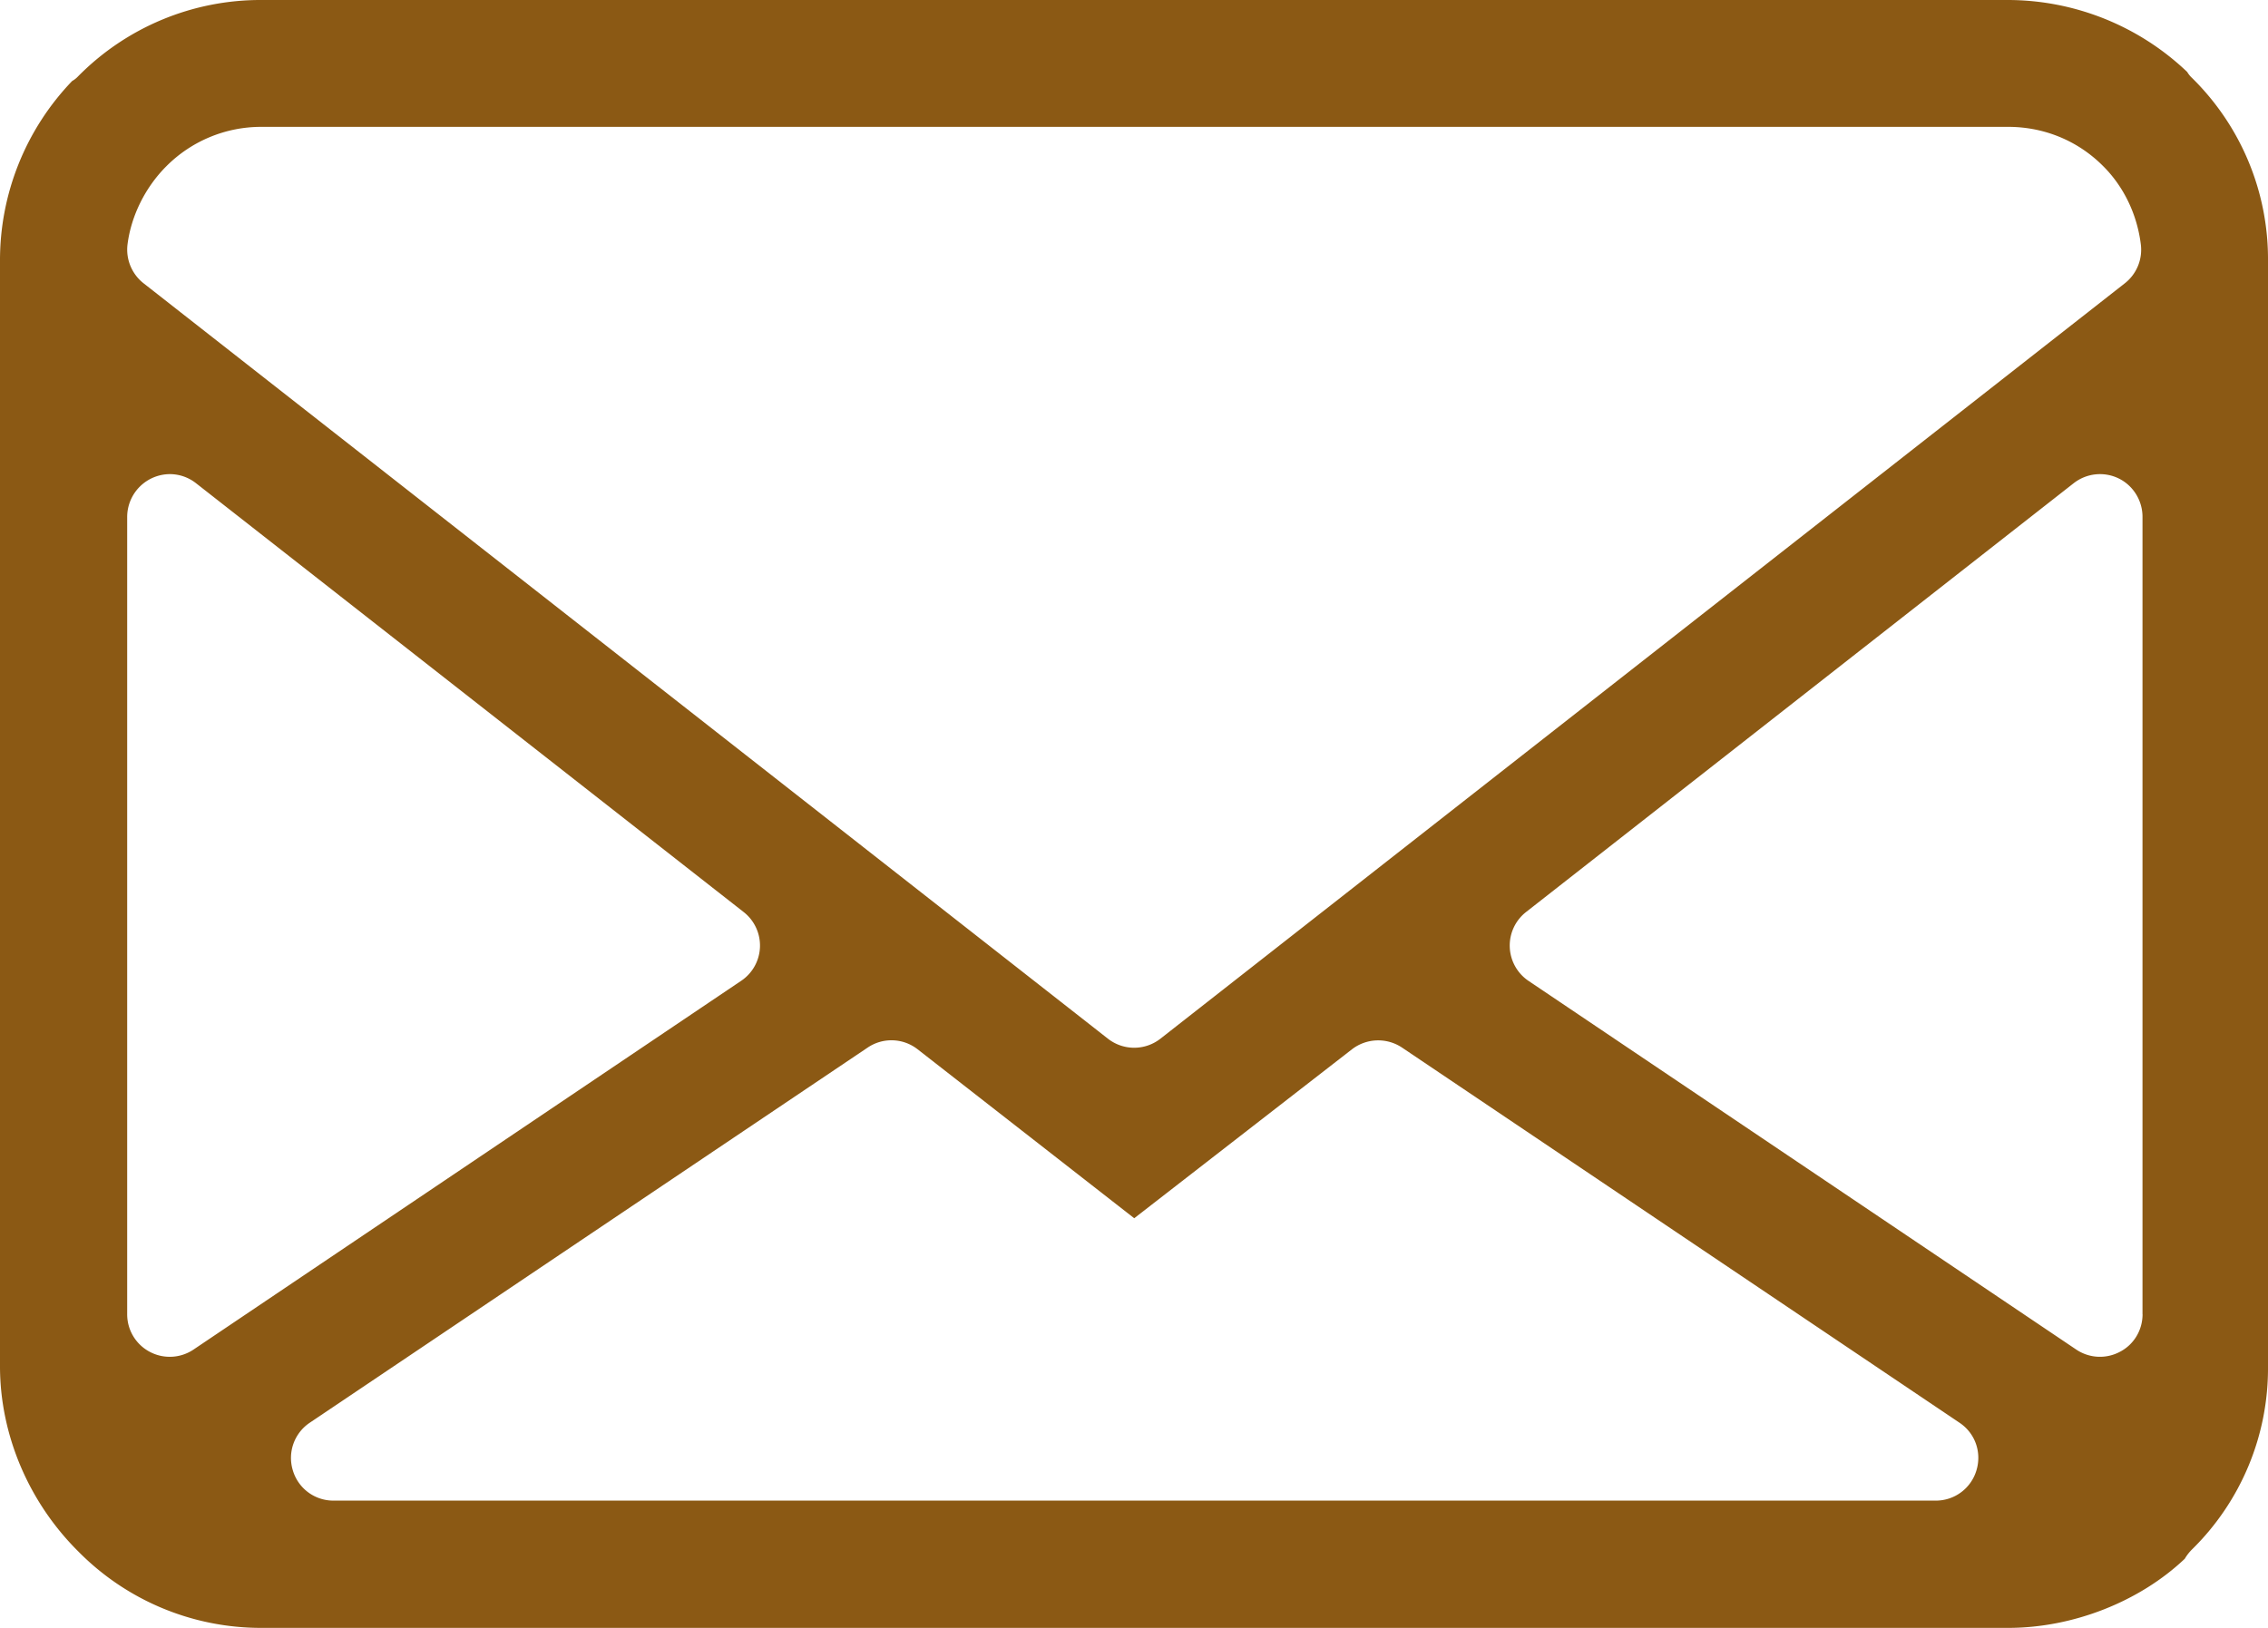 <svg xmlns="http://www.w3.org/2000/svg" width="39" height="28" viewBox="0 0 39 28"><path fill="#8B5914" d="M37.694 1.341a.445.445 0 01-.083-.103A4.476 4.476 0 0034.532 0H4.496a4.405 4.405 0 00-3.153 1.313.413.413 0 01-.102.08A4.452 4.452 0 000 4.494V23.5c0 1.174.49 2.334 1.344 3.183A4.41 4.41 0 004.496 28h30.036c1.12 0 2.262-.454 3.037-1.189a.776.776 0 01.124-.16A4.365 4.365 0 0039 23.5V4.494a4.37 4.37 0 00-1.306-3.153zM2.858 2.862a2.3 2.3 0 011.638-.68h30.036c.621 0 1.203.24 1.638.68.35.35.579.826.643 1.34a.733.733 0 01-.274.67L19.954 17.866a.732.732 0 01-.902 0L2.468 4.872a.737.737 0 01-.275-.67c.063-.492.306-.98.665-1.34zm.468 20.352a.733.733 0 01-.75.038.729.729 0 01-.389-.647V8.888a.738.738 0 01.733-.733c.162 0 .322.055.45.156l9.416 7.375a.731.731 0 01-.042 1.185l-9.418 6.343zm30.66 2.078a.728.728 0 01-.7.519H5.736a.726.726 0 01-.7-.519.729.729 0 01.291-.821l9.594-6.453a.73.73 0 01.858.03l3.725 2.906 3.747-2.908a.739.739 0 01.857-.028l9.587 6.453c.27.18.386.51.291.821zm2.857-2.687c0 .273-.149.521-.387.645a.73.73 0 01-.753-.037l-9.418-6.341a.733.733 0 01-.042-1.186l9.416-7.375a.734.734 0 01.773-.082c.249.121.41.38.41.659v13.717z"/></svg>